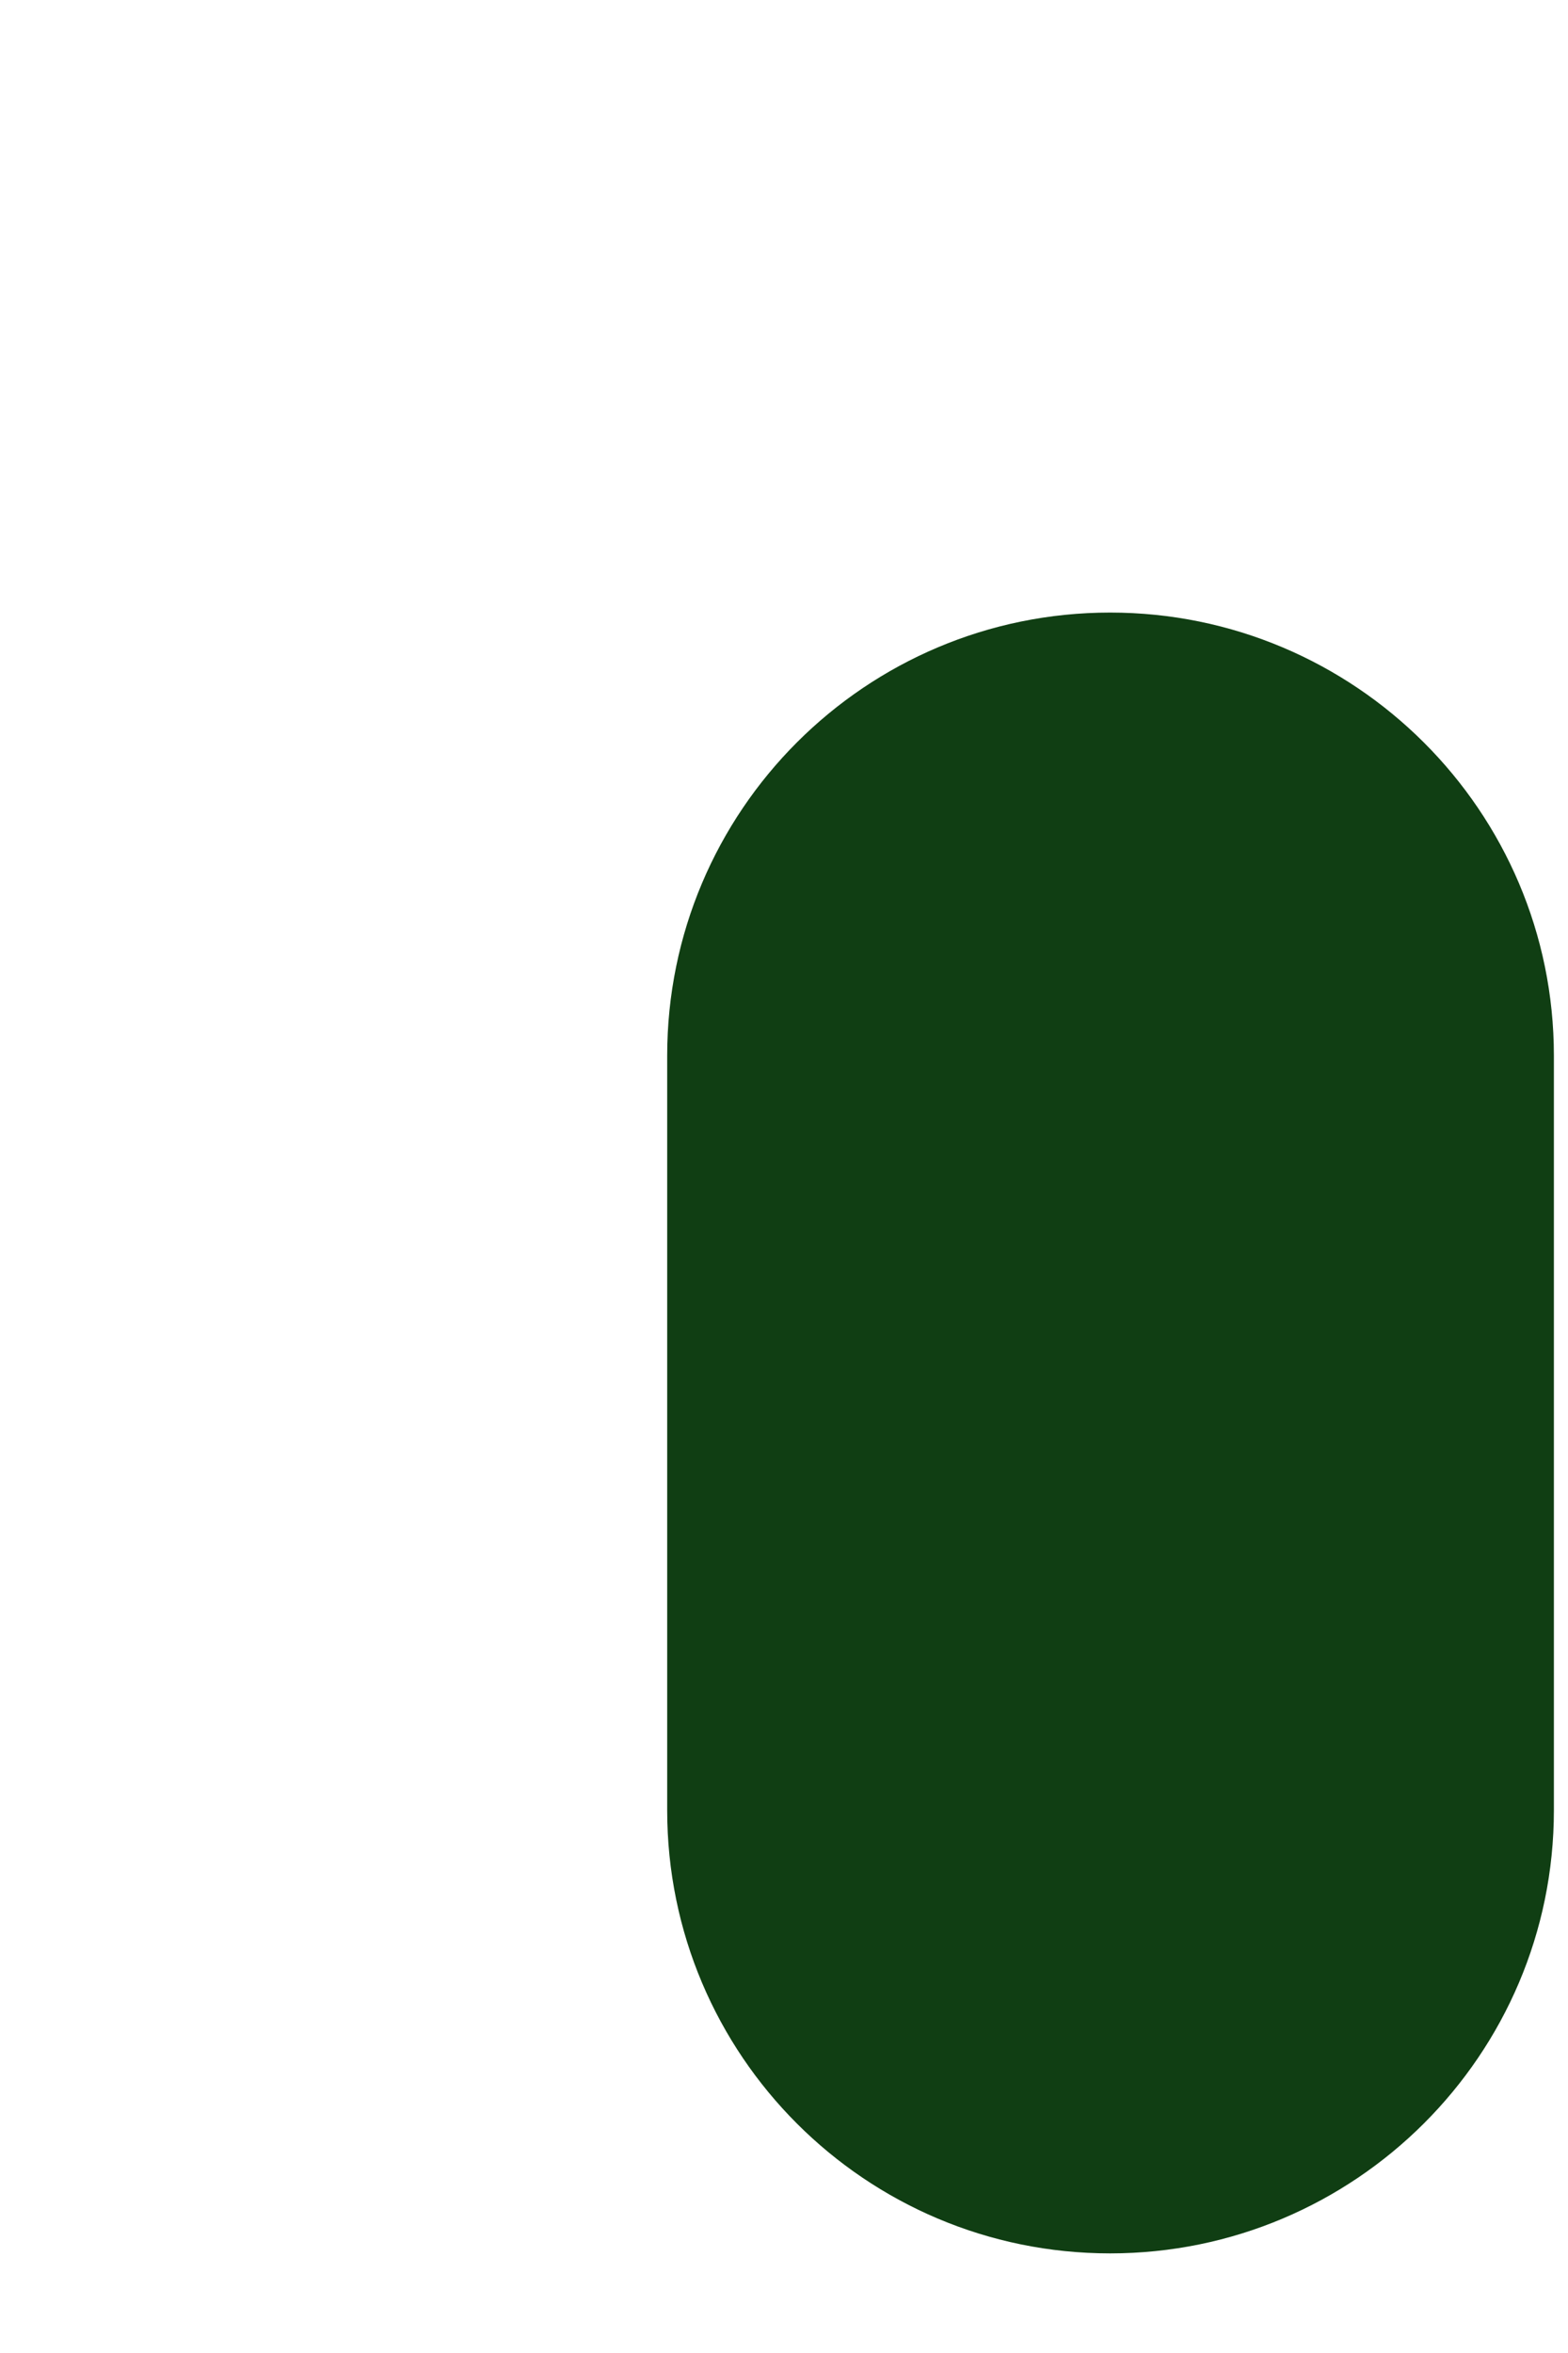 <?xml version="1.0" encoding="UTF-8" standalone="no"?><svg width='2' height='3' viewBox='0 0 2 3' fill='none' xmlns='http://www.w3.org/2000/svg'>
<path d='M1.416 2.873C1.104 2.873 0.851 2.62 0.851 2.308V1.346C0.851 1.034 1.104 0.781 1.416 0.781C1.728 0.781 1.982 1.034 1.982 1.346V2.308C1.982 2.62 1.728 2.873 1.416 2.873Z' fill='#103E13'/>
</svg>
